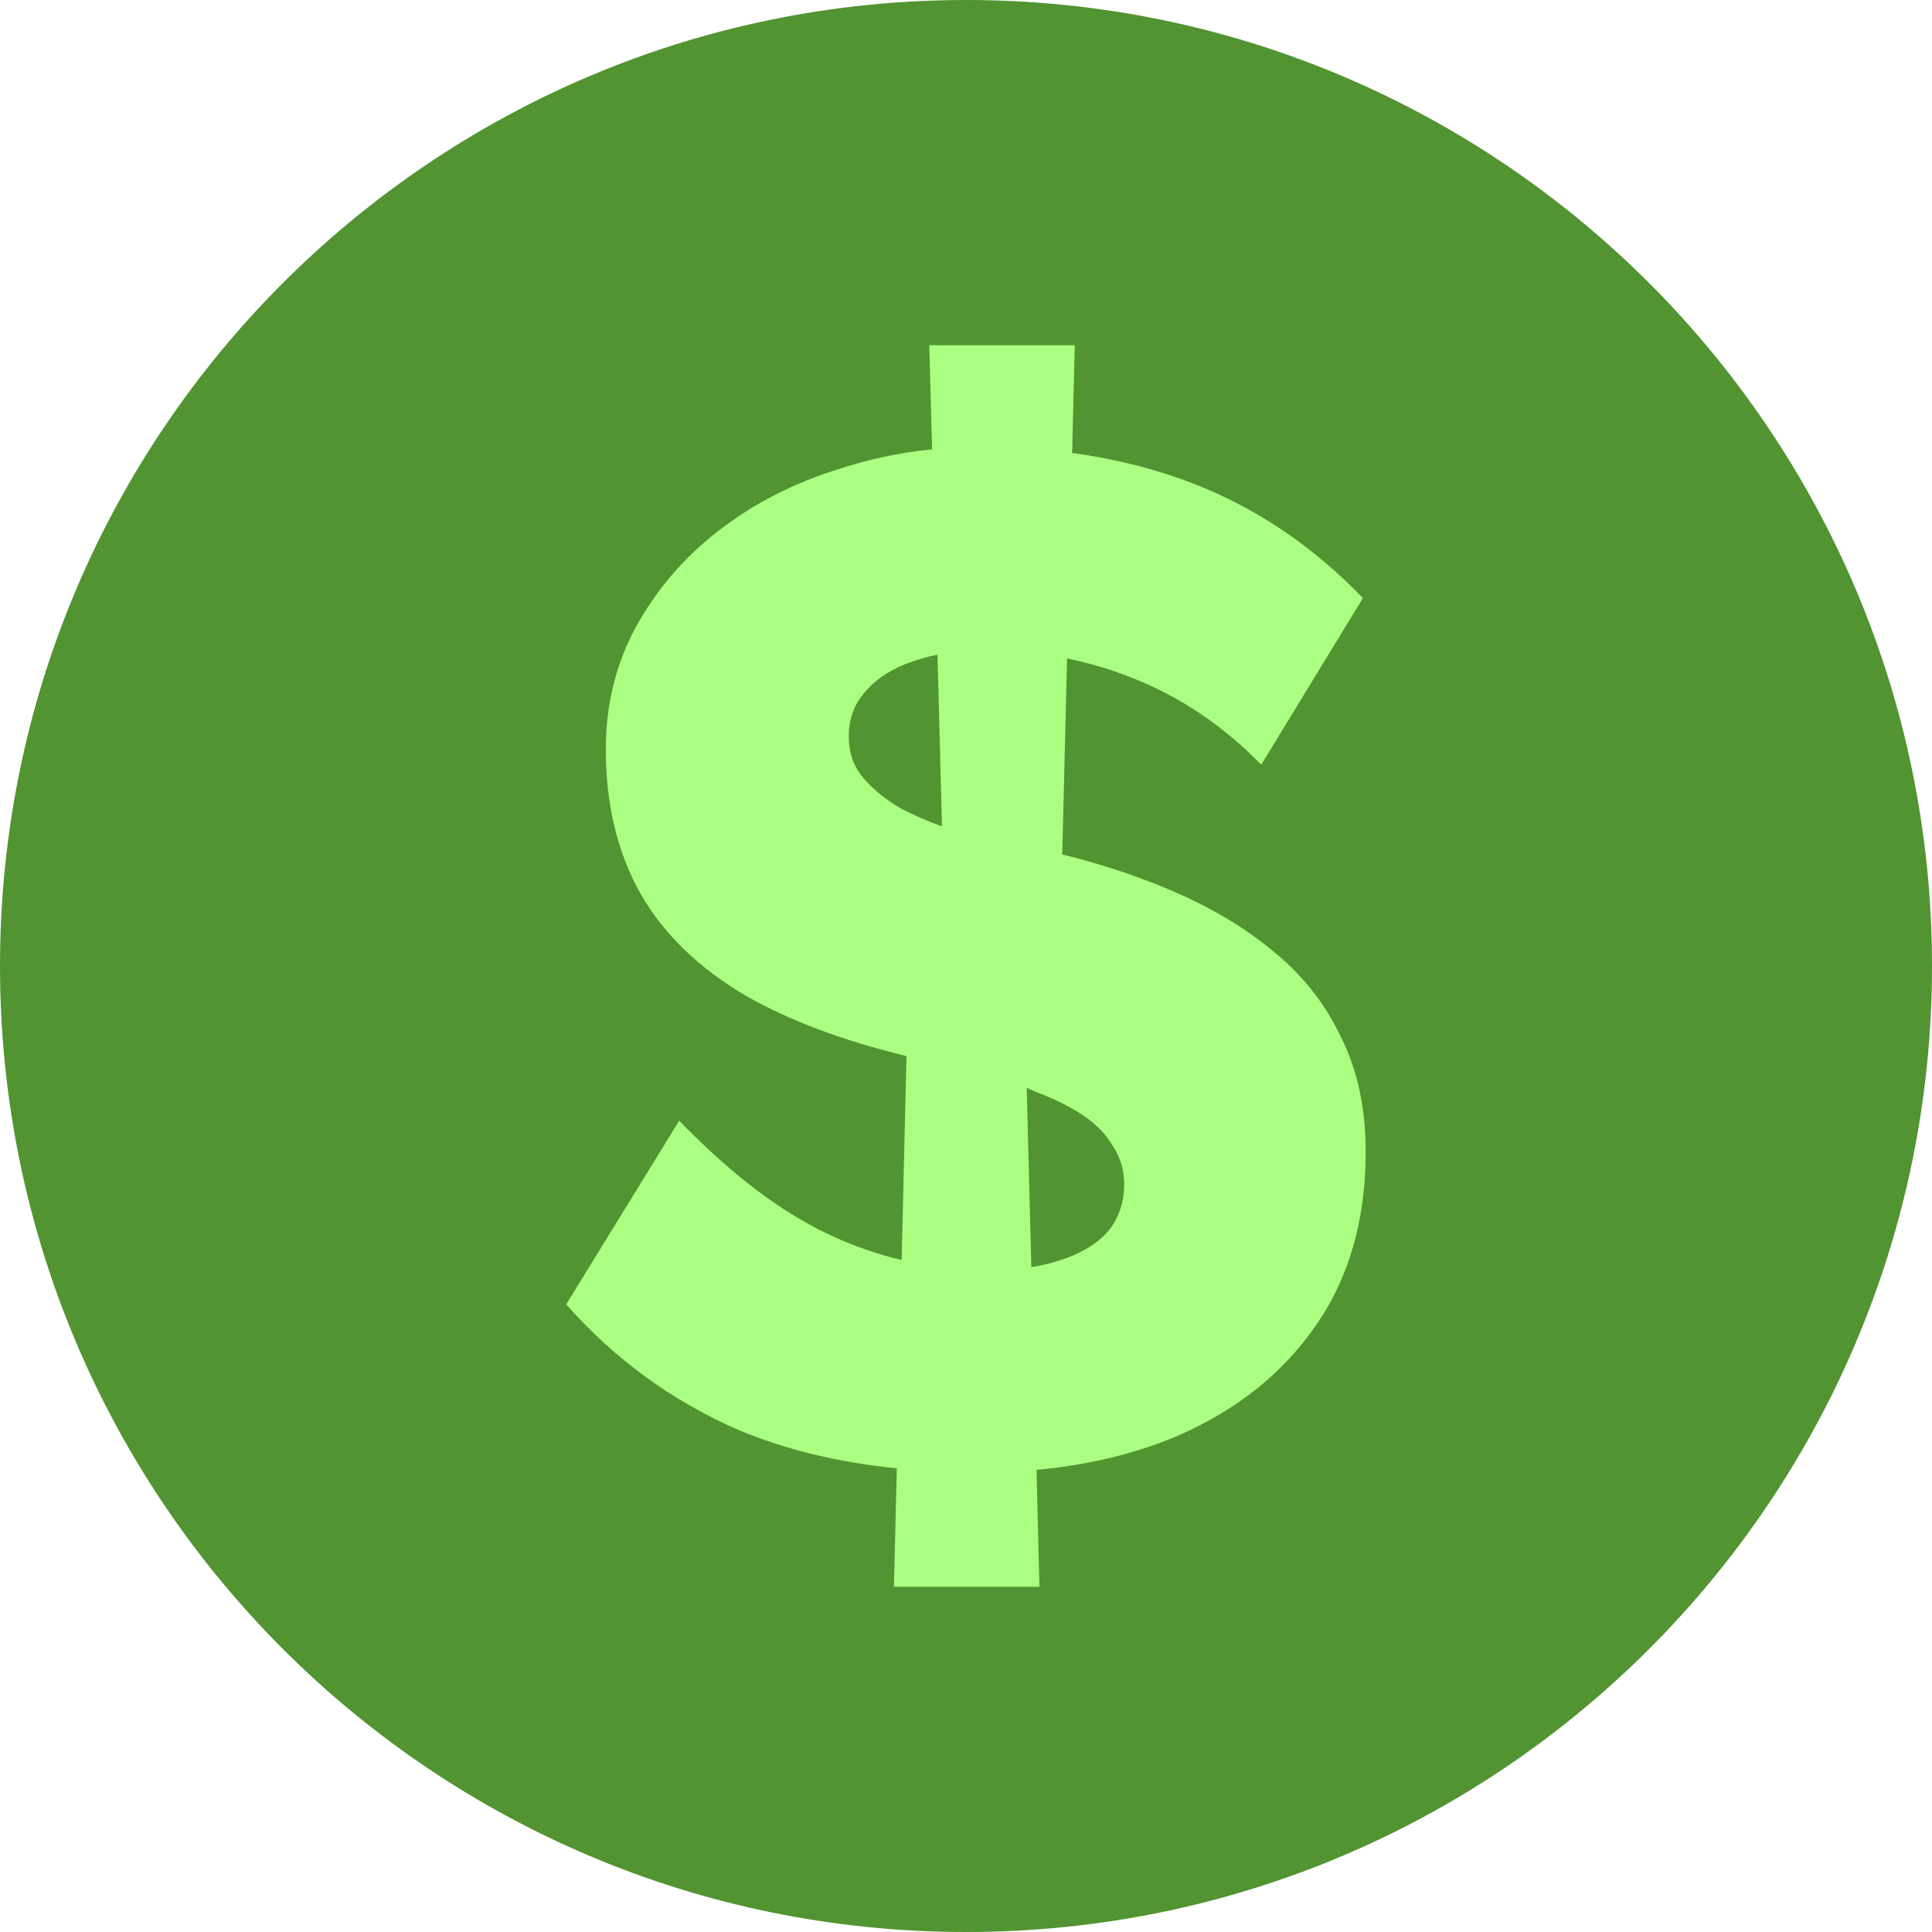 <svg width="16" height="16" viewBox="0 0 16 16" fill="none" xmlns="http://www.w3.org/2000/svg">
<path fill-rule="evenodd" clip-rule="evenodd" d="M8 16C12.418 16 16 12.418 16 8C16 3.582 12.418 0 8 0C3.582 0 0 3.582 0 8C0 12.418 3.582 16 8 16Z" fill="#519431"/>
<path fill-rule="evenodd" clip-rule="evenodd" d="M6.117 11.843C5.563 11.601 5.087 11.254 4.689 10.802L5.625 9.281C6.062 9.733 6.487 10.053 6.9 10.24C7.085 10.324 7.274 10.389 7.467 10.435L7.507 8.746C6.983 8.619 6.543 8.454 6.187 8.252C5.797 8.025 5.504 7.745 5.309 7.409C5.114 7.066 5.017 6.665 5.017 6.205C5.017 5.838 5.099 5.503 5.263 5.198C5.434 4.887 5.66 4.621 5.941 4.403C6.23 4.177 6.561 4.005 6.935 3.888C7.189 3.804 7.45 3.748 7.719 3.721L7.696 2.859H8.901L8.879 3.751C9.238 3.8 9.573 3.885 9.883 4.005C10.406 4.208 10.874 4.524 11.287 4.953L10.445 6.333C10.133 6.013 9.782 5.776 9.392 5.62C9.211 5.547 9.026 5.492 8.837 5.453L8.797 7.076C9.092 7.149 9.365 7.237 9.614 7.339C9.965 7.48 10.265 7.651 10.515 7.854C10.772 8.057 10.967 8.298 11.1 8.579C11.24 8.852 11.31 9.172 11.31 9.538C11.31 10.108 11.17 10.591 10.889 10.989C10.616 11.379 10.238 11.679 9.755 11.89C9.404 12.039 9.014 12.133 8.584 12.173L8.608 13.141H7.403L7.427 12.16C6.941 12.111 6.505 12.005 6.117 11.843ZM9.17 10.205C9.076 10.307 8.944 10.385 8.772 10.439C8.699 10.463 8.622 10.481 8.541 10.494L8.503 9.01C8.543 9.026 8.582 9.042 8.62 9.059C8.76 9.113 8.881 9.176 8.983 9.246C9.084 9.316 9.162 9.398 9.217 9.492C9.279 9.585 9.31 9.691 9.31 9.807C9.31 9.963 9.263 10.096 9.17 10.205ZM7.169 5.725C7.263 5.616 7.392 5.534 7.555 5.479C7.62 5.456 7.69 5.436 7.764 5.422L7.801 6.844C7.677 6.799 7.564 6.75 7.462 6.696C7.329 6.618 7.224 6.532 7.146 6.438C7.068 6.345 7.029 6.232 7.029 6.099C7.029 5.951 7.076 5.826 7.169 5.725Z" fill="#AAFF82"/>
</svg>
